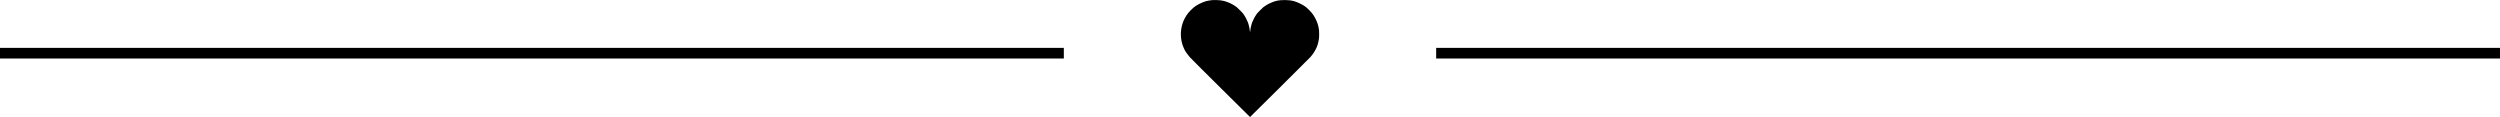 <?xml version="1.0" encoding="UTF-8"?> <svg xmlns="http://www.w3.org/2000/svg" width="235" height="11" viewBox="0 0 235 11" fill="none"><line y1="5" x2="100" y2="5" stroke="black"></line><path fill-rule="evenodd" clip-rule="evenodd" d="M113.987 0.005C113.76 0.029 113.486 0.076 113.368 0.11C112.965 0.226 112.435 0.499 112.192 0.714C111.796 1.066 111.601 1.301 111.39 1.679C111.031 2.32 110.91 3.15 111.068 3.876C111.123 4.126 111.177 4.303 111.242 4.442C111.276 4.517 111.325 4.623 111.35 4.679C111.418 4.829 111.648 5.156 111.839 5.371C111.931 5.476 113.244 6.785 114.755 8.281L117.503 11L120.262 8.271C121.78 6.77 123.087 5.467 123.167 5.375C123.452 5.048 123.591 4.832 123.77 4.438C123.848 4.266 123.885 4.14 123.944 3.852C123.995 3.606 124.001 3.533 124 3.203C123.999 2.88 123.992 2.797 123.944 2.561C123.861 2.156 123.692 1.765 123.434 1.379C123.274 1.14 122.874 0.735 122.646 0.582C122.372 0.398 121.947 0.198 121.64 0.11C121.181 -0.023 120.45 -0.033 119.957 0.087C119.71 0.147 119.322 0.312 119.055 0.47C118.936 0.541 118.903 0.563 118.761 0.67C118.67 0.738 118.153 1.256 118.153 1.279C118.153 1.288 118.117 1.343 118.073 1.4C117.975 1.528 117.771 1.919 117.7 2.114C117.619 2.336 117.525 2.769 117.524 2.917C117.524 2.953 117.515 2.983 117.504 2.983C117.493 2.983 117.484 2.953 117.484 2.917C117.484 2.769 117.389 2.336 117.308 2.114C117.237 1.919 117.033 1.528 116.935 1.4C116.891 1.343 116.855 1.288 116.855 1.279C116.855 1.256 116.338 0.738 116.247 0.67C116.105 0.563 116.073 0.541 115.953 0.47C115.562 0.238 115.156 0.09 114.752 0.033C114.585 0.009 114.108 -0.009 113.987 0.005Z" fill="black"></path><line x1="135" y1="5" x2="235" y2="5" stroke="black"></line></svg> 
